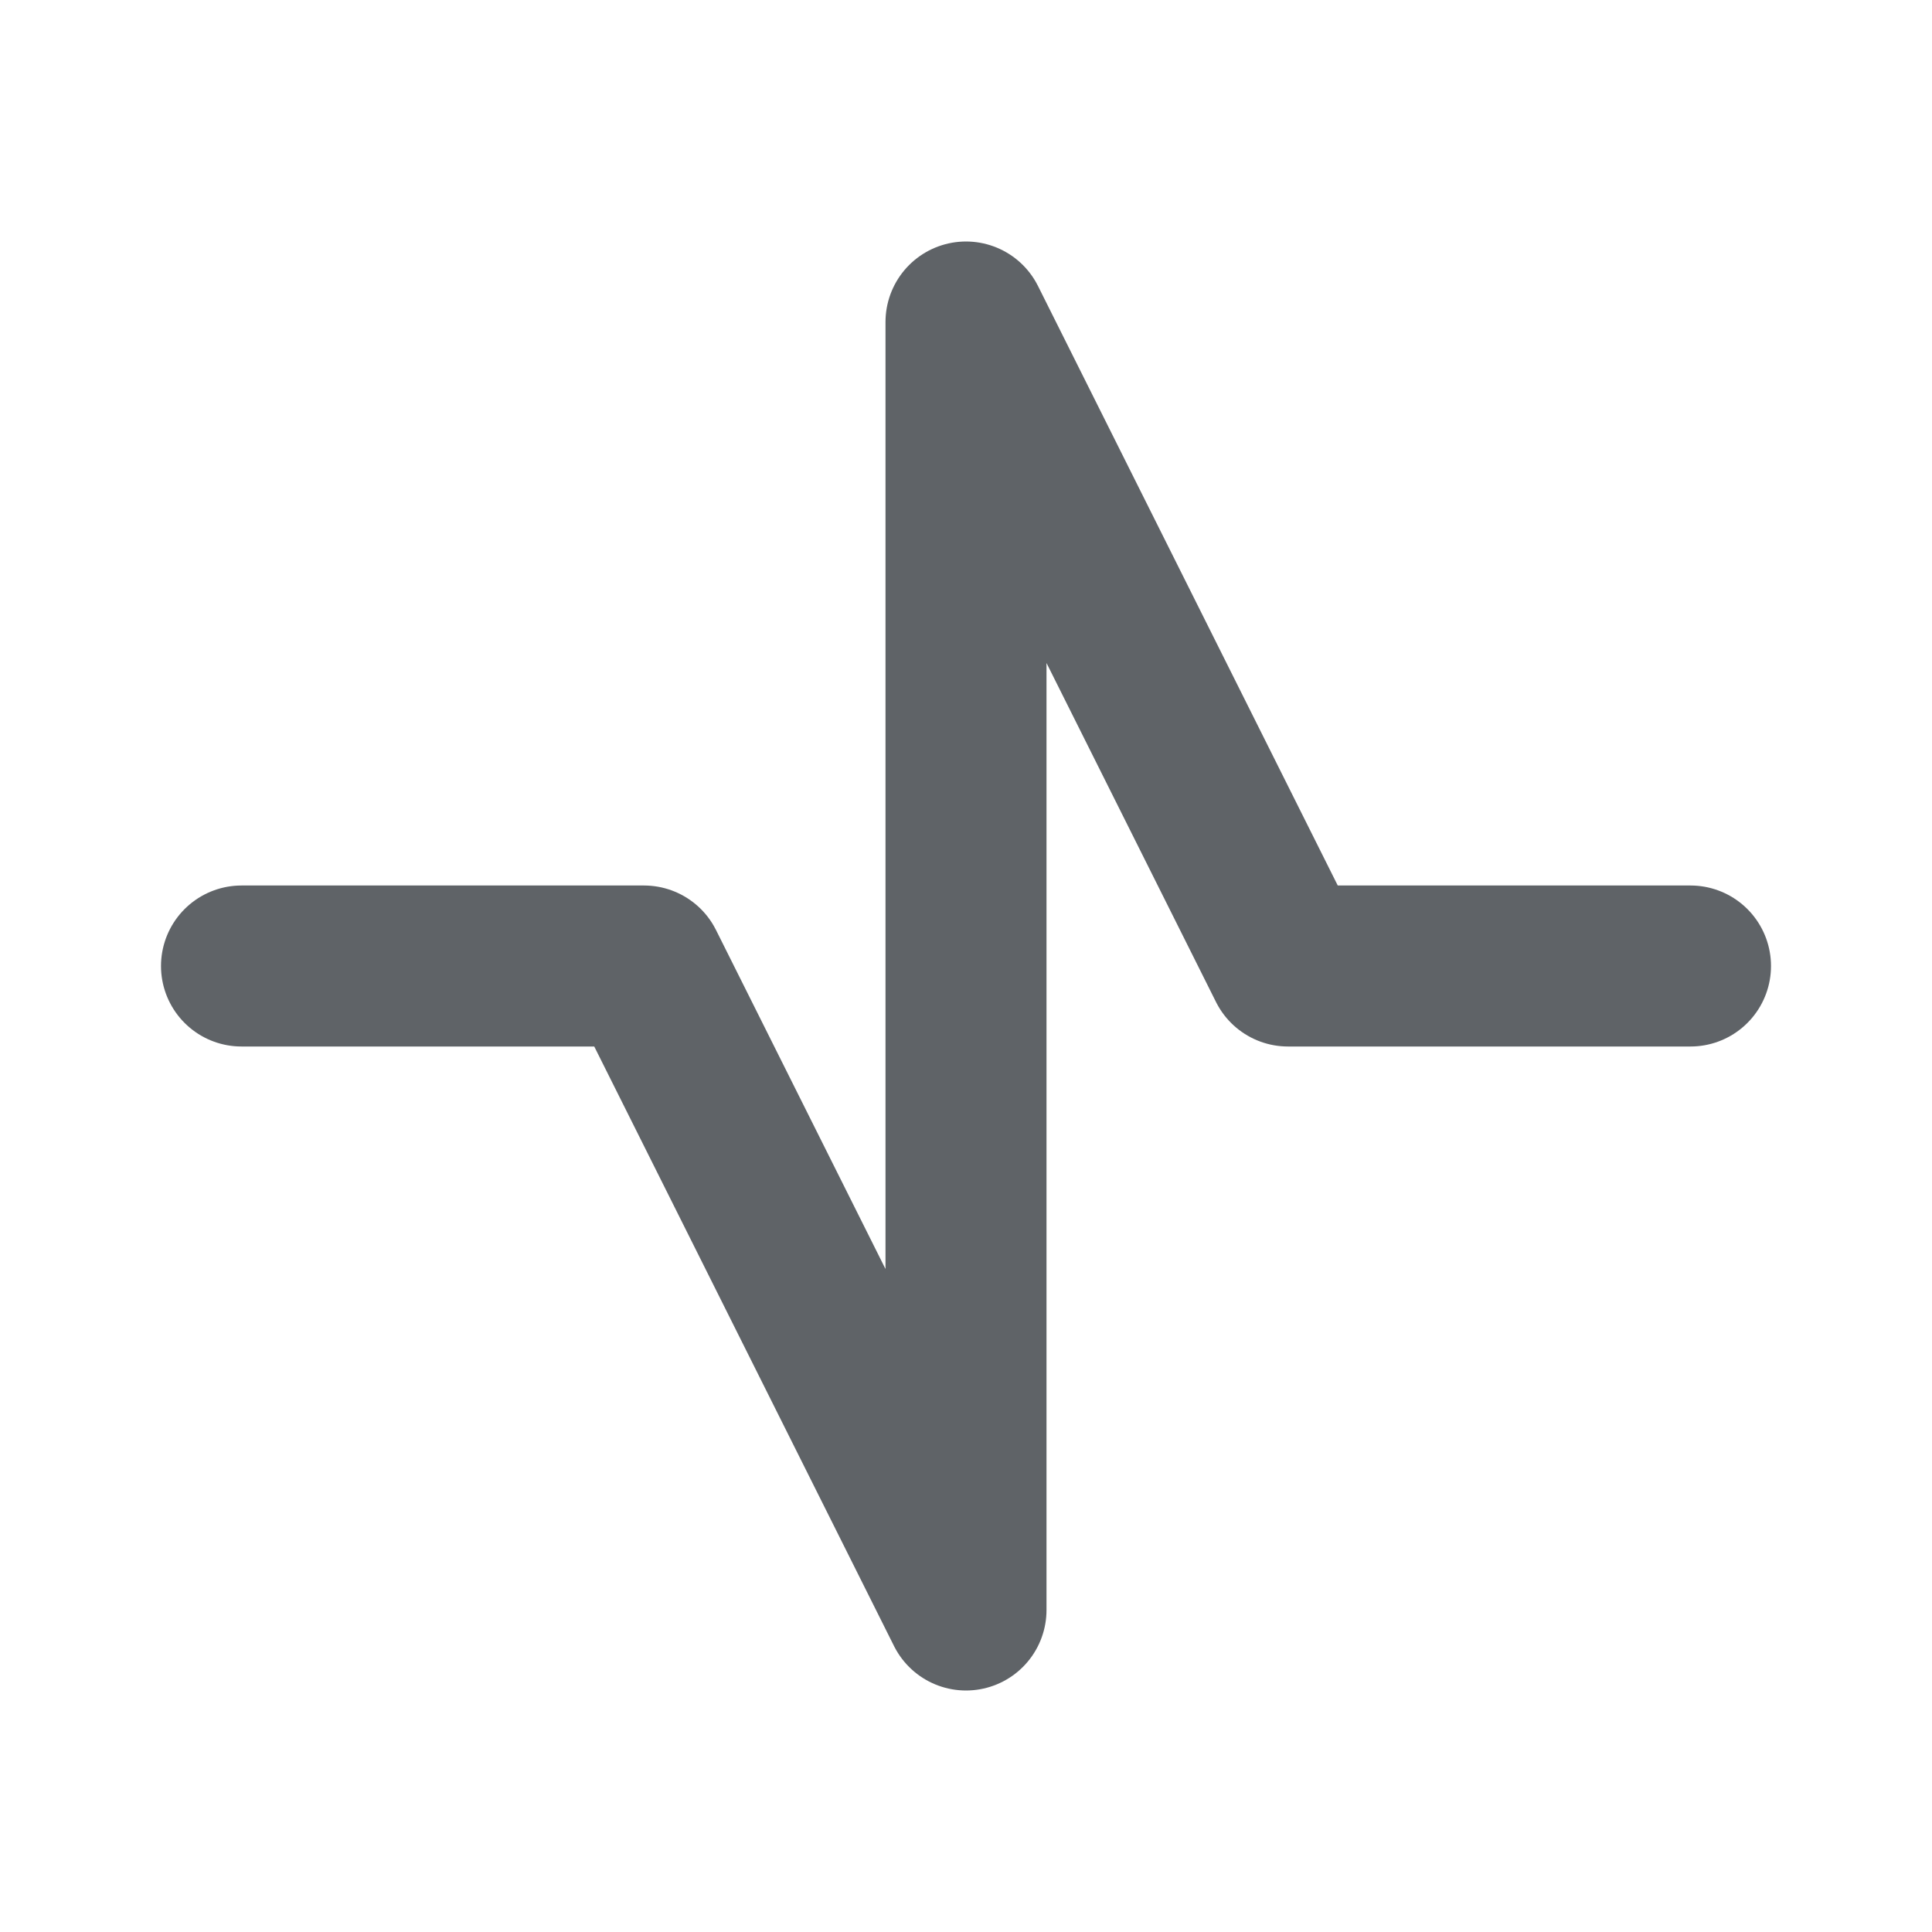 <svg width="24" height="24" viewBox="0 0 24 24" fill="none" xmlns="http://www.w3.org/2000/svg">
<g clip-path="url(#clip0_219_2)">
<path d="M3 12H8L12 20V4L16 12H21" stroke="#5F6367" stroke-width="2" stroke-linecap="round" stroke-linejoin="round"/>
</g>
<defs>
<clipPath id="clip0_219_2">
<rect width="24" height="24" fill="white"/>
</clipPath>
</defs>
</svg>
